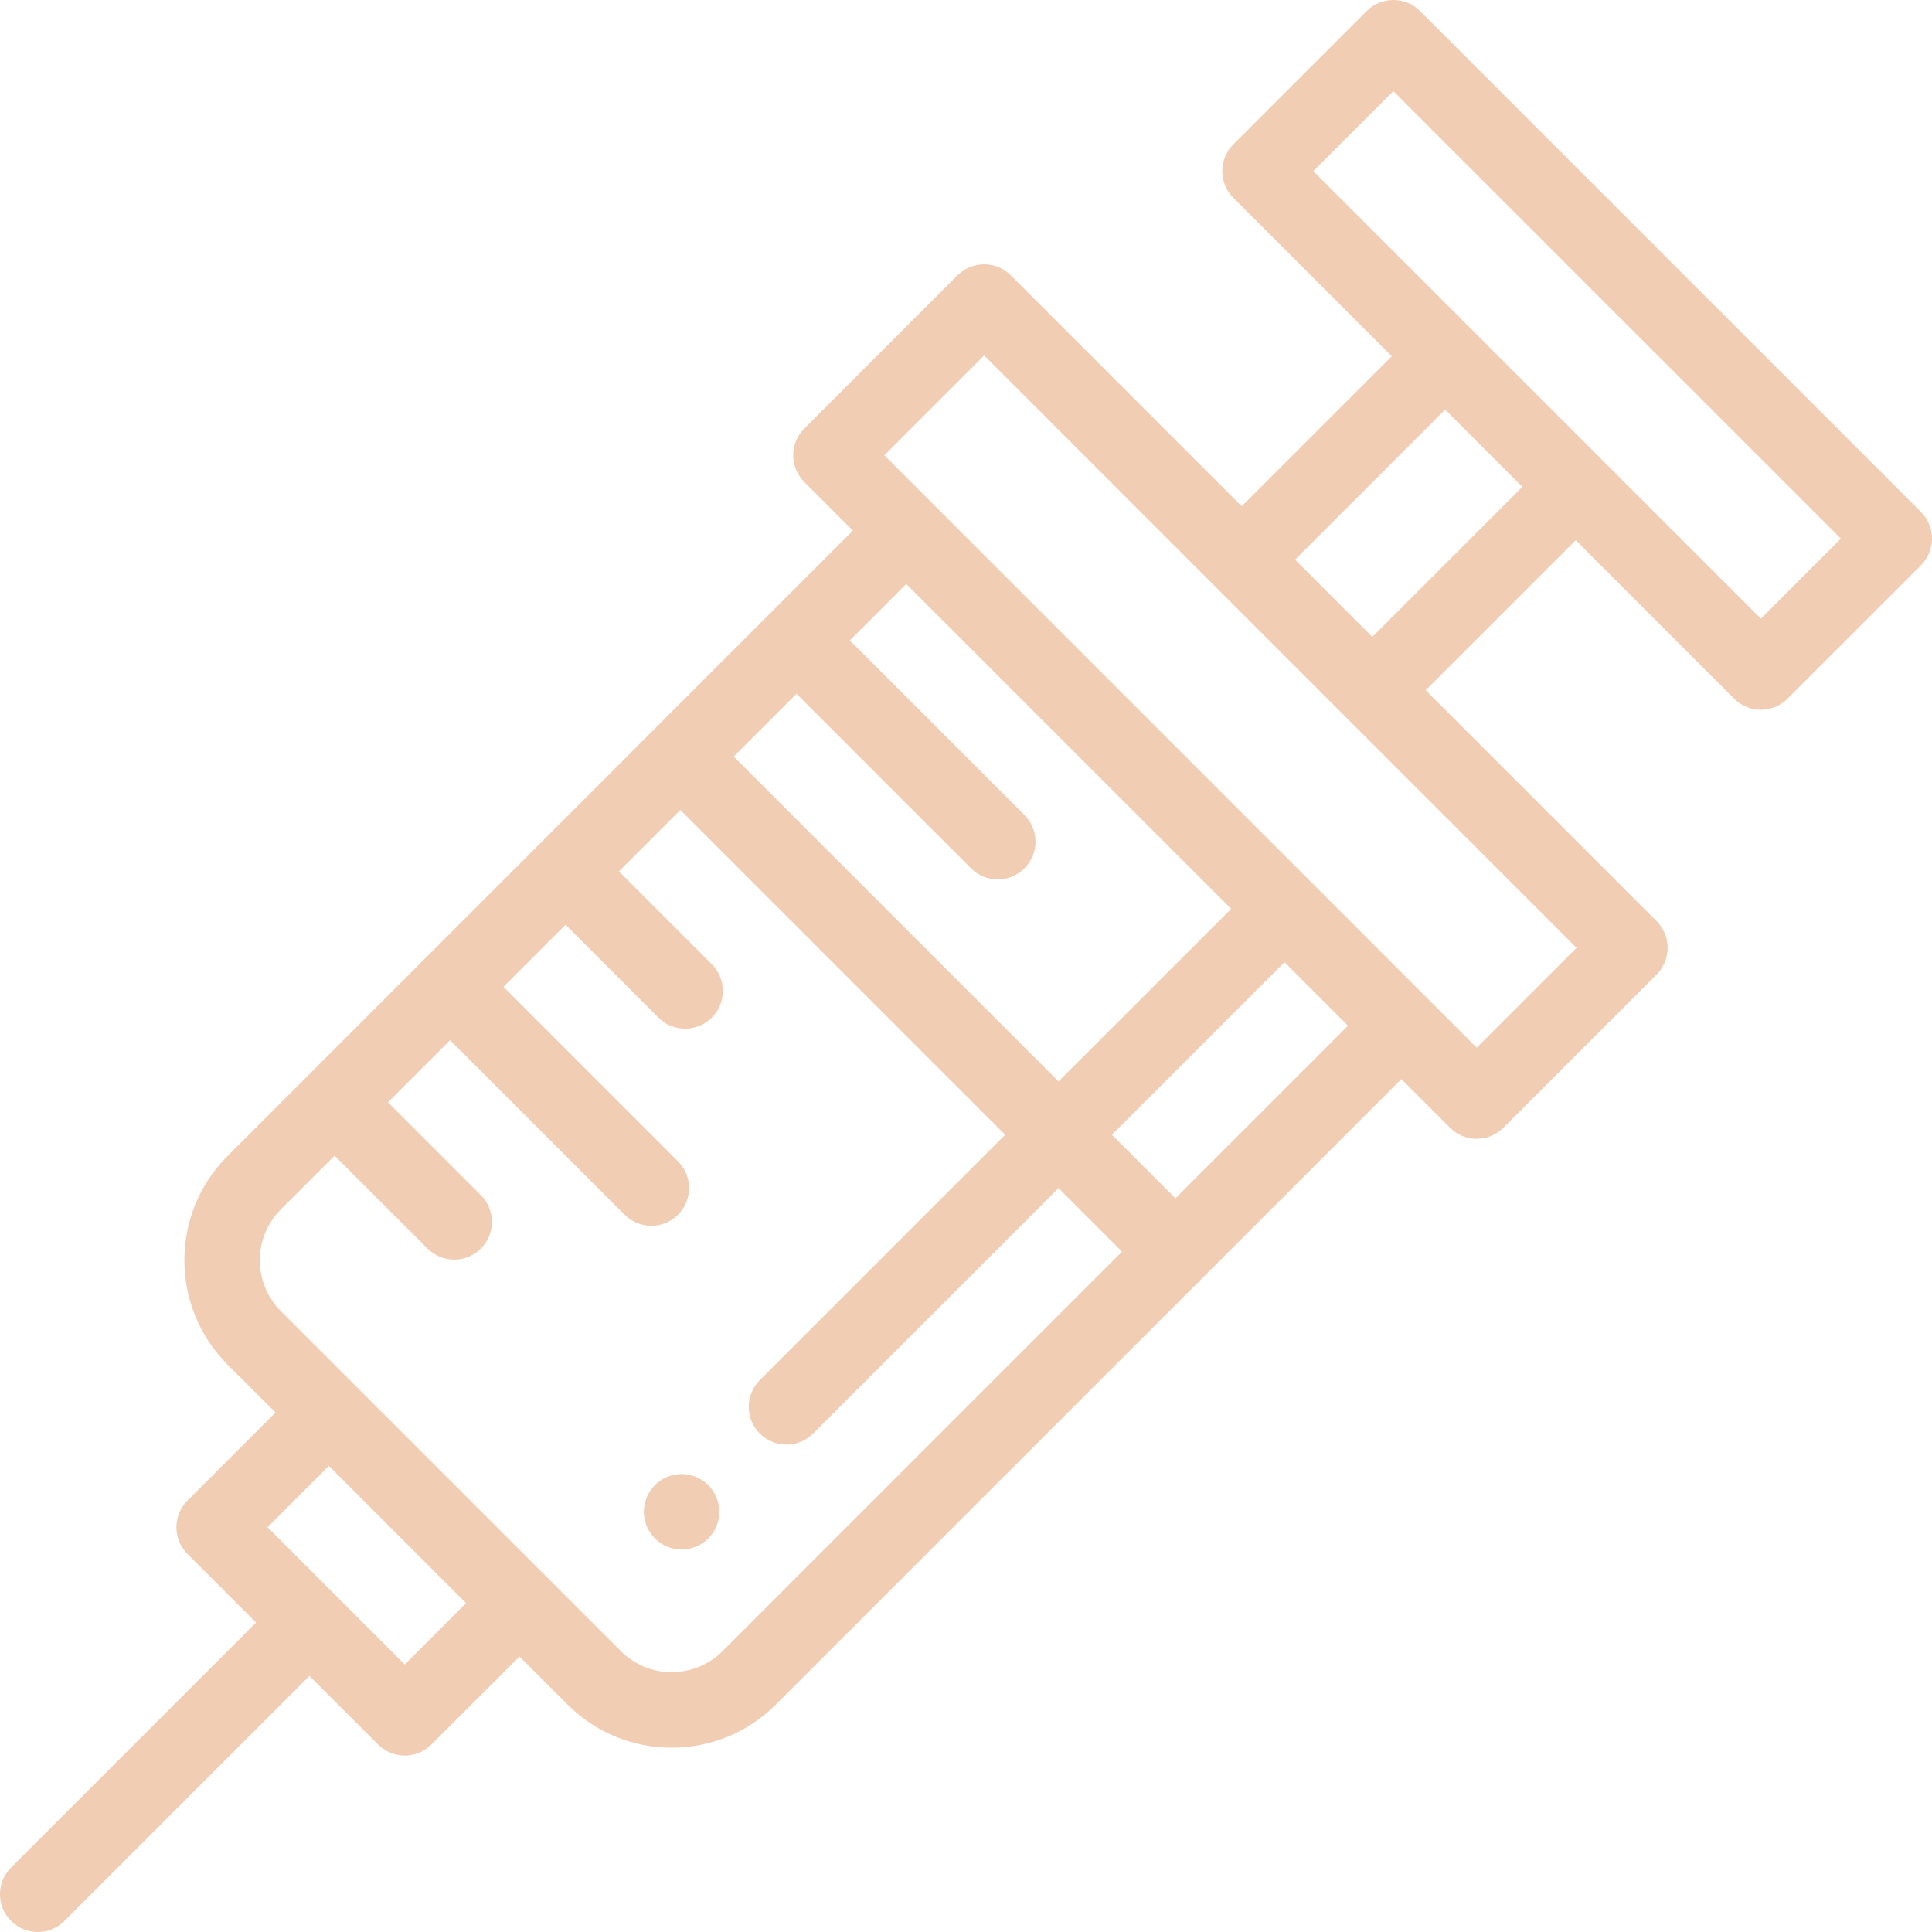 <svg width="50" height="50" viewBox="0 0 50 50" fill="none" xmlns="http://www.w3.org/2000/svg">
<path d="M49.714 13.249L36.751 0.286C36.37 -0.095 35.752 -0.095 35.37 0.286L31.918 3.738C31.735 3.921 31.632 4.169 31.632 4.428C31.632 4.687 31.735 4.936 31.918 5.119L36.019 9.22L32.136 13.102L26.16 7.126C25.779 6.745 25.161 6.745 24.779 7.126L20.814 11.092C20.631 11.275 20.528 11.523 20.528 11.782C20.528 12.041 20.631 12.29 20.814 12.473L22.073 13.732L5.887 29.919C4.4 31.406 4.4 33.826 5.887 35.314L7.13 36.556L4.852 38.835C4.761 38.925 4.689 39.033 4.64 39.152C4.591 39.27 4.565 39.397 4.565 39.525C4.565 39.654 4.591 39.781 4.64 39.899C4.689 40.018 4.761 40.125 4.852 40.216L6.627 41.992L0.286 48.333C-0.096 48.714 -0.096 49.333 0.286 49.714C0.476 49.905 0.726 50 0.976 50C1.226 50 1.476 49.905 1.667 49.714L8.008 43.373L9.784 45.148C9.967 45.331 10.216 45.434 10.475 45.434C10.733 45.434 10.982 45.331 11.165 45.148L13.444 42.87L14.686 44.112C15.407 44.833 16.365 45.23 17.384 45.23C18.403 45.23 19.361 44.833 20.081 44.112L36.267 27.927L37.527 29.186C37.617 29.277 37.725 29.349 37.843 29.398C37.962 29.447 38.089 29.472 38.217 29.472C38.467 29.472 38.717 29.377 38.908 29.186L42.873 25.221C43.056 25.037 43.159 24.789 43.159 24.53C43.159 24.271 43.056 24.023 42.873 23.839L36.897 17.863L40.78 13.981L44.88 18.082C44.971 18.173 45.079 18.245 45.197 18.294C45.316 18.343 45.443 18.368 45.571 18.368C45.821 18.368 46.071 18.273 46.261 18.082L49.714 14.63C50.095 14.249 50.095 13.63 49.714 13.249ZM20.613 17.955L25.131 22.473C25.222 22.564 25.329 22.636 25.448 22.685C25.566 22.734 25.693 22.759 25.822 22.759C26.072 22.759 26.322 22.664 26.512 22.473C26.894 22.092 26.894 21.474 26.512 21.092L21.994 16.574L23.454 15.114L31.862 23.521L27.395 27.987L18.988 19.58L20.613 17.955ZM10.475 43.077L6.923 39.525L8.511 37.937L12.062 41.489L10.475 43.077ZM18.7 42.731C17.974 43.457 16.793 43.457 16.067 42.731L7.268 33.932C6.543 33.206 6.543 32.025 7.268 31.299L8.659 29.909L11.064 32.313C11.255 32.504 11.505 32.599 11.755 32.599C12.005 32.599 12.255 32.504 12.445 32.313C12.826 31.932 12.826 31.314 12.445 30.932L10.04 28.527L11.648 26.92L16.166 31.438C16.356 31.629 16.606 31.724 16.856 31.724C17.106 31.724 17.356 31.629 17.547 31.438C17.928 31.057 17.928 30.439 17.547 30.057L13.029 25.539L14.636 23.932L17.041 26.336C17.231 26.527 17.481 26.622 17.731 26.622C17.981 26.622 18.231 26.527 18.422 26.336C18.803 25.955 18.803 25.337 18.422 24.955L16.017 22.551L17.607 20.961L26.014 29.368L19.663 35.719C19.282 36.1 19.282 36.719 19.663 37.1C19.854 37.291 20.104 37.386 20.354 37.386C20.604 37.386 20.854 37.291 21.044 37.1L27.395 30.749L29.038 32.392L18.7 42.731ZM30.42 31.012L28.777 29.368L33.243 24.902L34.886 26.545L30.42 31.012ZM40.801 24.53L38.217 27.114L22.886 11.783L25.47 9.198L40.801 24.53ZM35.516 16.483L33.517 14.484L37.4 10.601L39.399 12.6L35.516 16.483ZM45.571 16.01L33.989 4.429L36.06 2.358L47.642 13.939L45.571 16.01Z" fill="#F1CDB3"/>
<path d="M18.596 38.934C18.584 38.872 18.565 38.81 18.541 38.752C18.516 38.692 18.486 38.636 18.451 38.583C18.416 38.529 18.375 38.479 18.33 38.434C18.285 38.389 18.235 38.348 18.181 38.313C18.128 38.278 18.071 38.247 18.012 38.223C17.954 38.199 17.892 38.18 17.83 38.167C17.704 38.142 17.574 38.142 17.449 38.167C17.386 38.18 17.325 38.199 17.266 38.223C17.206 38.248 17.15 38.278 17.097 38.313C17.043 38.348 16.994 38.389 16.949 38.434C16.904 38.479 16.863 38.529 16.828 38.583C16.793 38.635 16.762 38.692 16.738 38.752C16.713 38.81 16.694 38.872 16.682 38.934C16.669 38.997 16.663 39.061 16.663 39.124C16.663 39.188 16.669 39.252 16.682 39.316C16.694 39.377 16.713 39.439 16.738 39.498C16.762 39.557 16.793 39.614 16.828 39.666C16.863 39.72 16.904 39.77 16.949 39.815C17.039 39.906 17.147 39.978 17.266 40.027C17.384 40.076 17.511 40.102 17.639 40.101C17.767 40.102 17.894 40.076 18.012 40.027C18.131 39.978 18.239 39.906 18.33 39.815C18.375 39.77 18.416 39.72 18.451 39.666C18.486 39.614 18.516 39.557 18.541 39.498C18.565 39.439 18.584 39.377 18.596 39.316C18.609 39.252 18.616 39.188 18.616 39.124C18.616 39.061 18.609 38.997 18.596 38.934Z" fill="#F1CDB3"/>
</svg>
